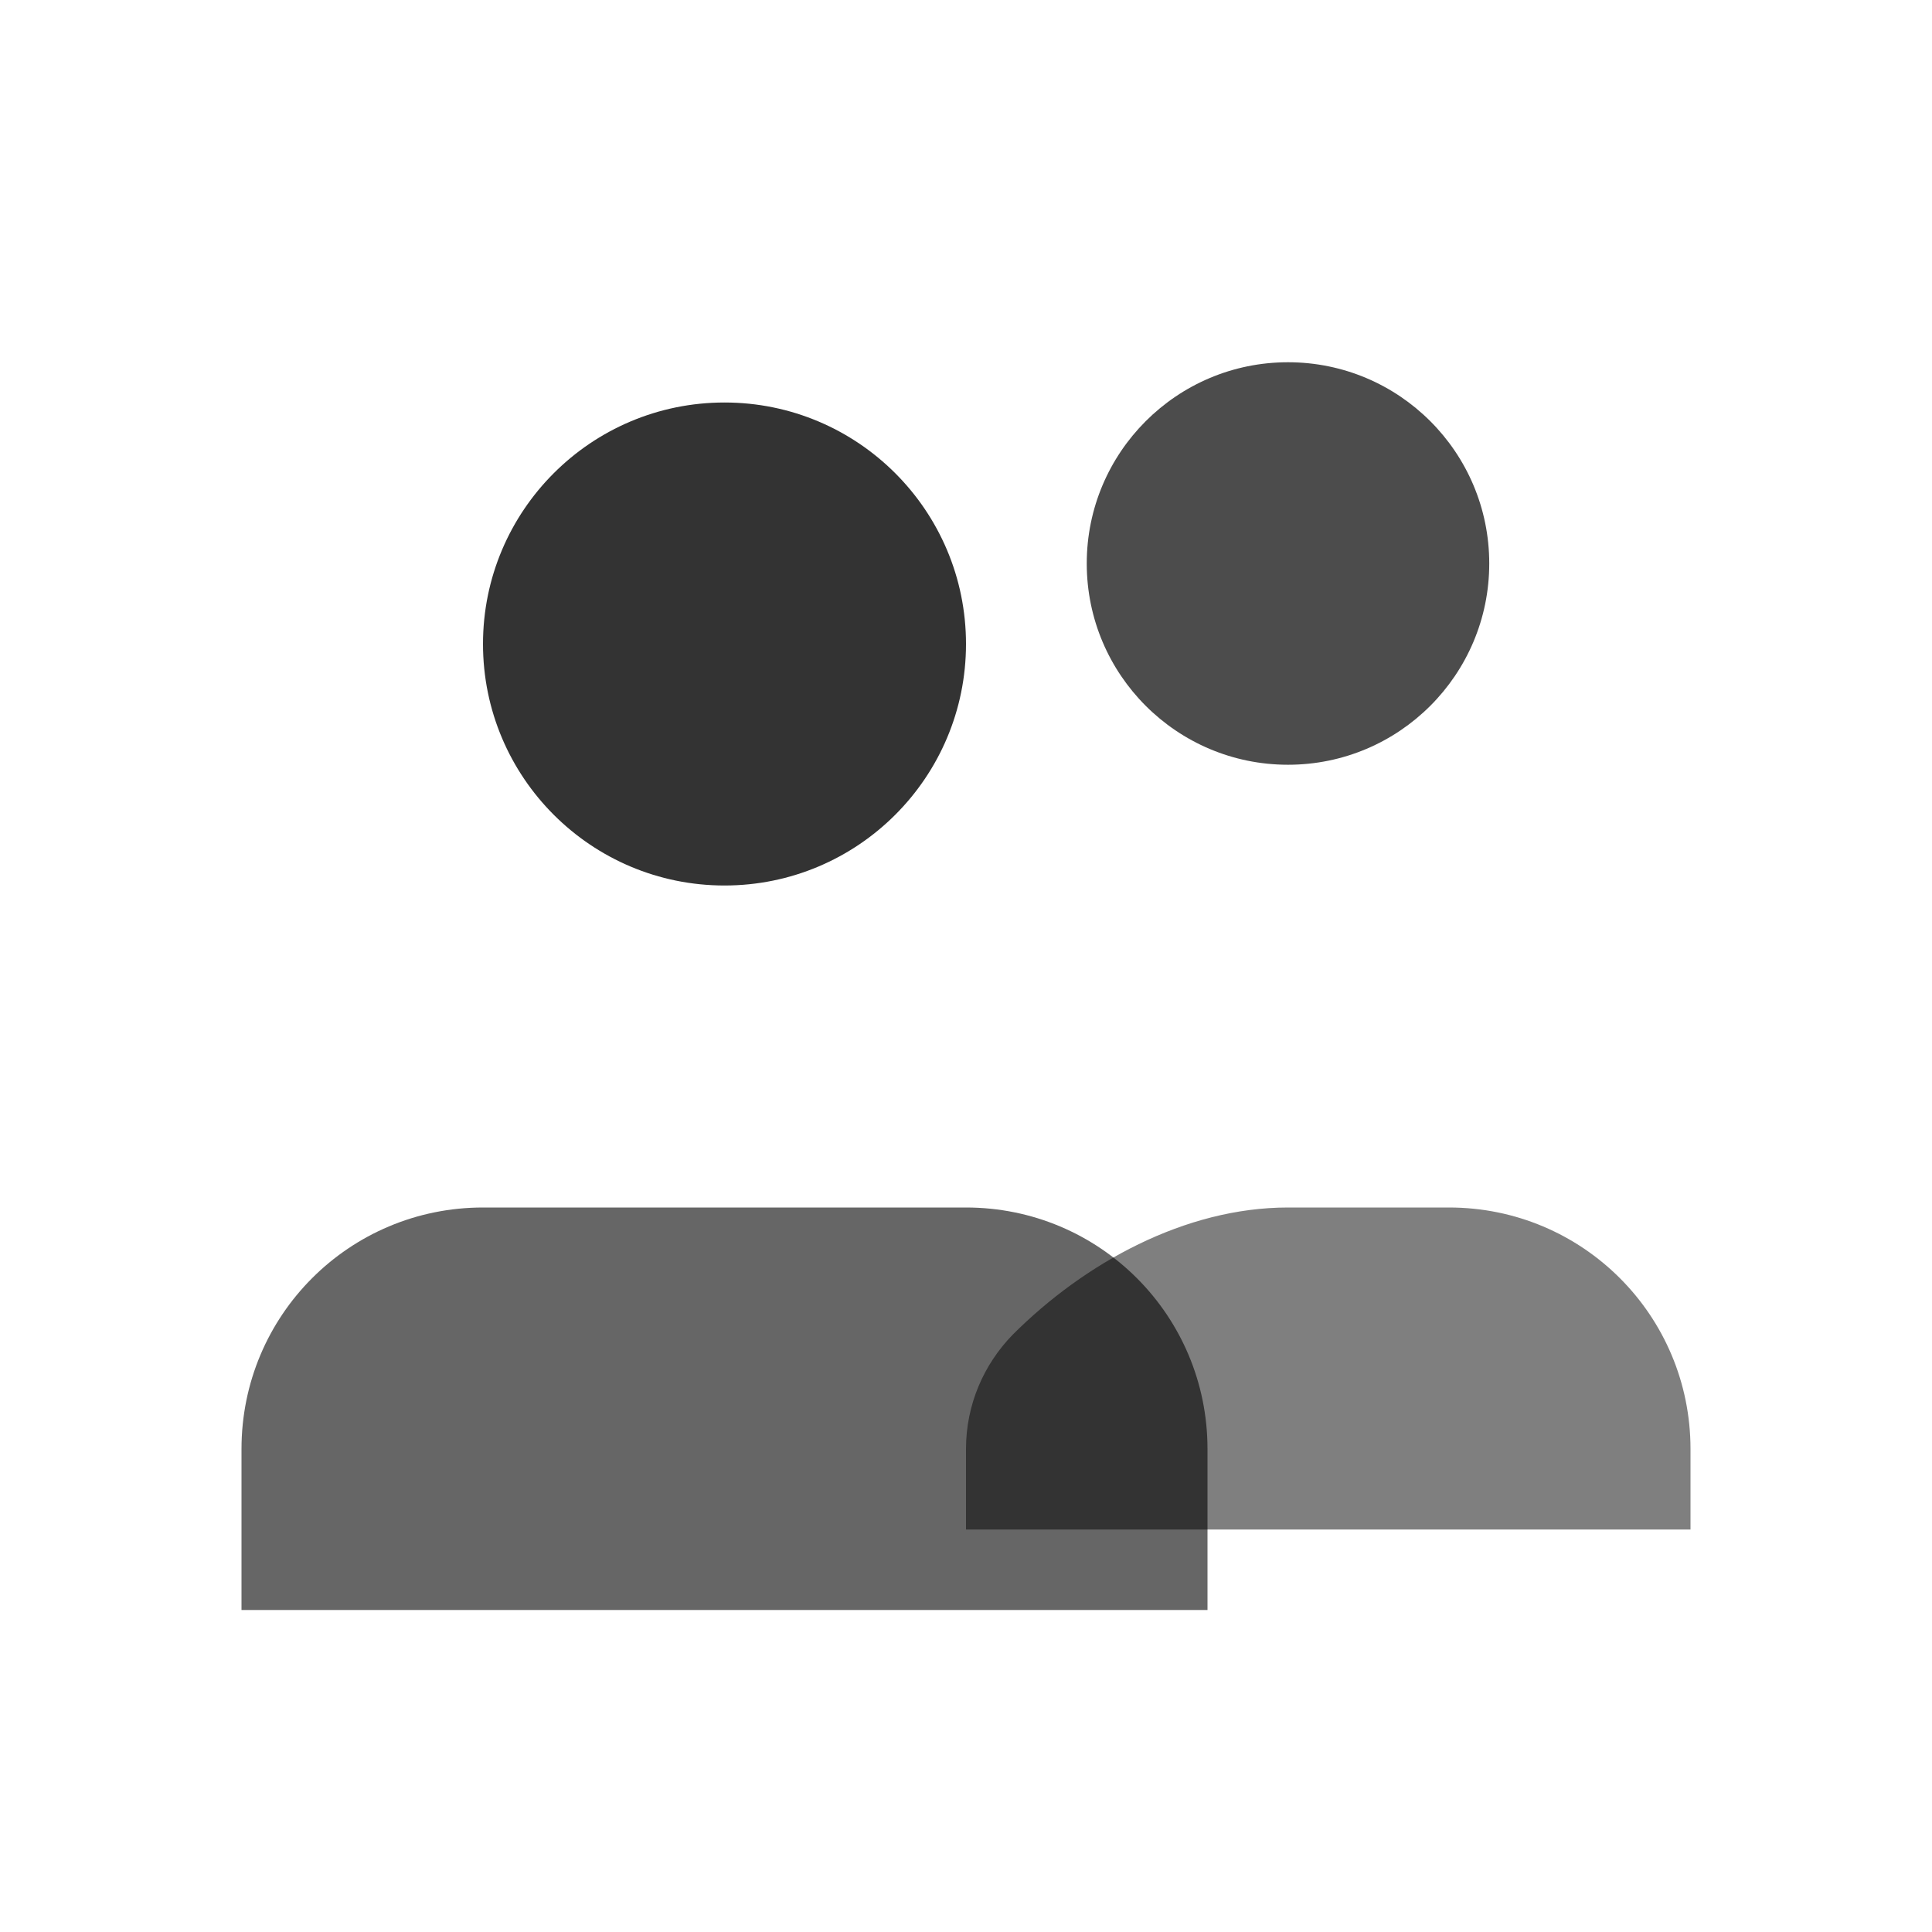 <svg width="24" height="24" viewBox="0 0 24 24" fill="none" xmlns="http://www.w3.org/2000/svg">
  <!-- First person -->
  <circle cx="9" cy="8" r="3" fill="currentColor" opacity="0.8"/>
  <path d="M3 20V18C3 16.34 4.34 15 6 15H12C13.66 15 15 16.34 15 18V20" fill="currentColor" opacity="0.6"/>
  
  <!-- Second person -->
  <circle cx="16" cy="7" r="2.5" fill="currentColor" opacity="0.7"/>
  <path d="M12 19V18C12 17.45 12.22 16.95 12.58 16.58C13.47 15.69 14.72 15 16 15H18C19.66 15 21 16.34 21 18V19" fill="currentColor" opacity="0.5"/>
</svg>
